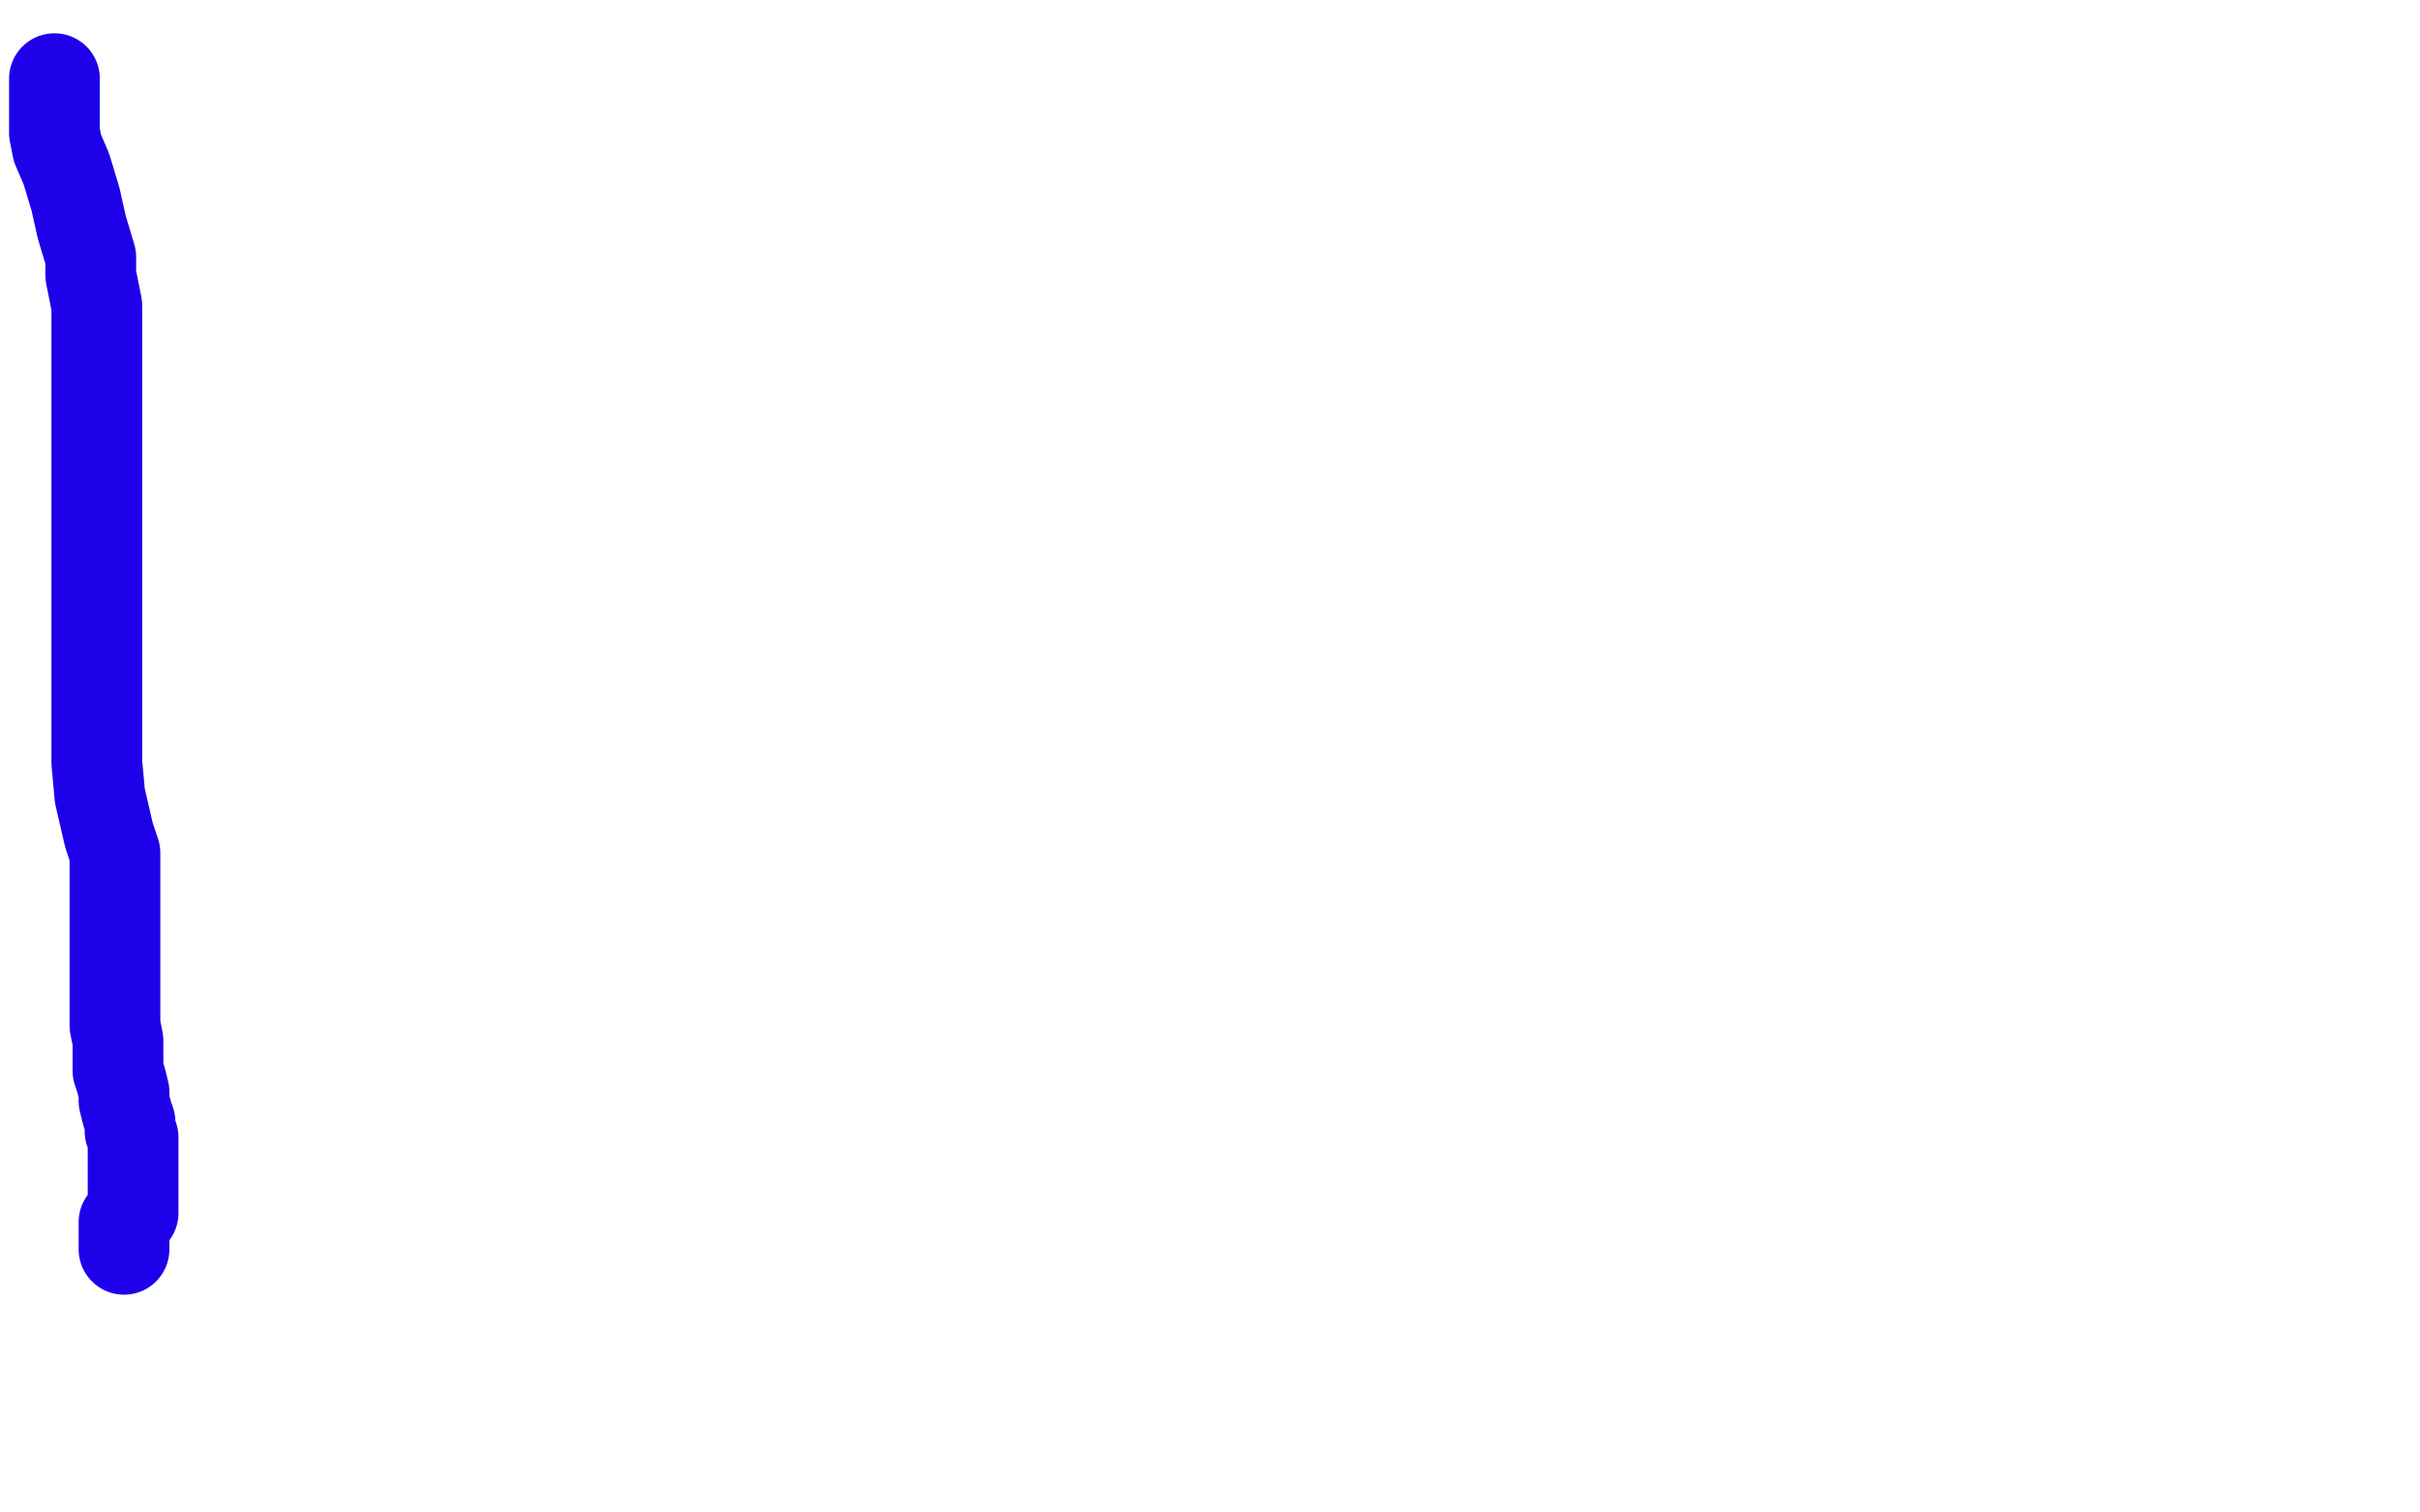 <?xml version="1.0" standalone="no"?>
<!DOCTYPE svg PUBLIC "-//W3C//DTD SVG 1.1//EN"
"http://www.w3.org/Graphics/SVG/1.1/DTD/svg11.dtd">

<svg width="800" height="500" version="1.1" xmlns="http://www.w3.org/2000/svg" xmlns:xlink="http://www.w3.org/1999/xlink" style="stroke-antialiasing: false"><desc>This SVG has been created on https://colorillo.com/</desc><rect x='0' y='0' width='800' height='500' style='fill: rgb(255,255,255); stroke-width:0' /><polyline points="18,26 18,27 18,27 18,44 18,44 19,49 19,49 22,56 22,56 25,66 25,66 27,75 27,75 30,85 30,85 30,91 30,91 32,101 32,101 32,109 32,109 32,122 32,122 32,129 32,129 32,138 32,138 32,182 32,193 32,213 32,229 32,244 32,252 33,263 36,276 38,282 38,286 38,289 38,292 38,299 38,304 38,311 38,317 38,322 38,329 38,334 38,339 39,344 39,347 39,351 39,354 40,357 41,361 41,364 42,368 43,371 43,374 44,376 44,378 44,381 44,383 44,385 44,388 44,391 44,395 44,397 44,398 44,400 44,401 43,402 42,404 41,404 41,406 41,410 41,411 41,412 41,413" style="fill: none; stroke: #1e00e9; stroke-width: 30; stroke-linejoin: round; stroke-linecap: round; stroke-antialiasing: false; stroke-antialias: 0; opacity: 1.0"/>
</svg>
